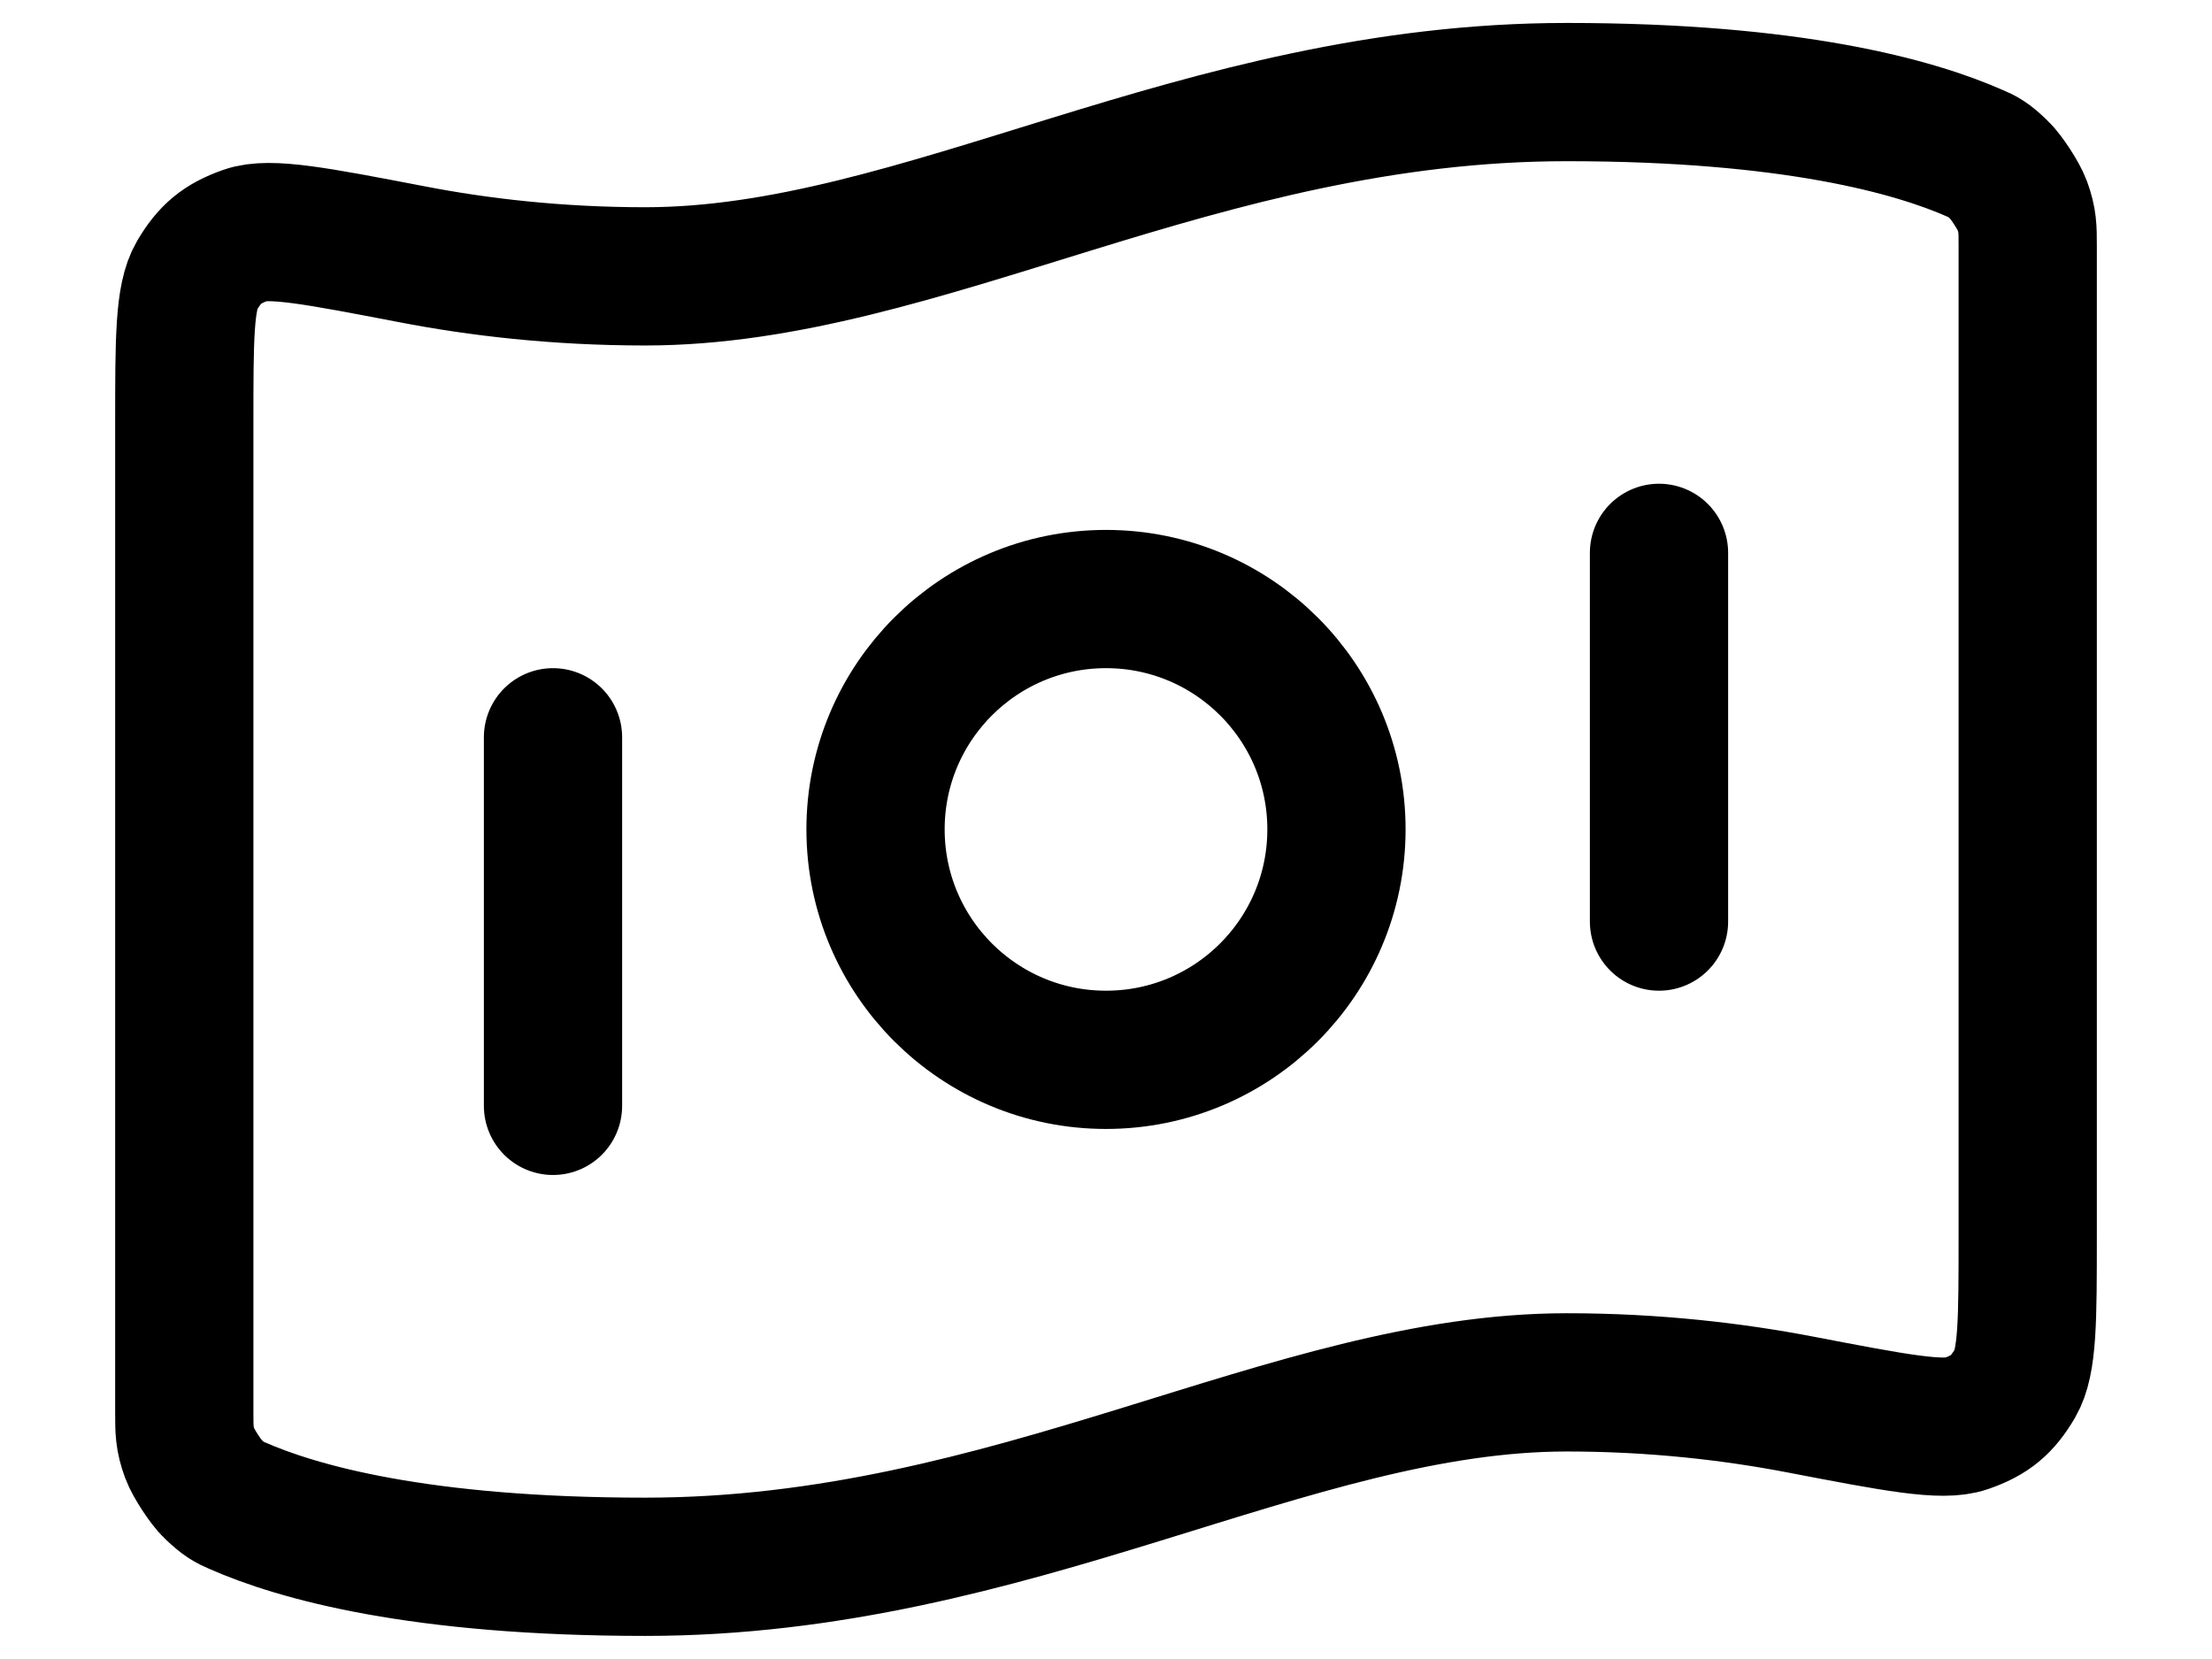 <svg width="16" height="12" viewBox="0 0 16 12" fill="none" xmlns="http://www.w3.org/2000/svg">
<path d="M4 5.333V7.999M12 3.999V6.666M11.333 0.666C12.966 0.666 13.849 0.916 14.288 1.11C14.347 1.135 14.376 1.148 14.46 1.229C14.511 1.277 14.603 1.419 14.627 1.485C14.667 1.595 14.667 1.655 14.667 1.775V8.94C14.667 9.546 14.667 9.849 14.576 10.005C14.483 10.163 14.394 10.237 14.221 10.297C14.051 10.357 13.708 10.291 13.021 10.159C12.541 10.067 11.971 9.999 11.333 9.999C9.333 9.999 7.333 11.333 4.667 11.333C3.034 11.333 2.151 11.083 1.712 10.889C1.653 10.863 1.624 10.85 1.54 10.77C1.489 10.722 1.397 10.58 1.373 10.514C1.333 10.404 1.333 10.344 1.333 10.224L1.333 3.059C1.333 2.453 1.333 2.15 1.424 1.994C1.517 1.836 1.606 1.762 1.779 1.701C1.949 1.641 2.292 1.707 2.979 1.839C3.459 1.932 4.029 1.999 4.667 1.999C6.667 1.999 8.667 0.666 11.333 0.666ZM9.667 5.999C9.667 6.92 8.921 7.666 8 7.666C7.08 7.666 6.333 6.92 6.333 5.999C6.333 5.079 7.08 4.333 8 4.333C8.921 4.333 9.667 5.079 9.667 5.999Z" stroke="black" stroke-linecap="round" stroke-linejoin="round"/>
</svg>
